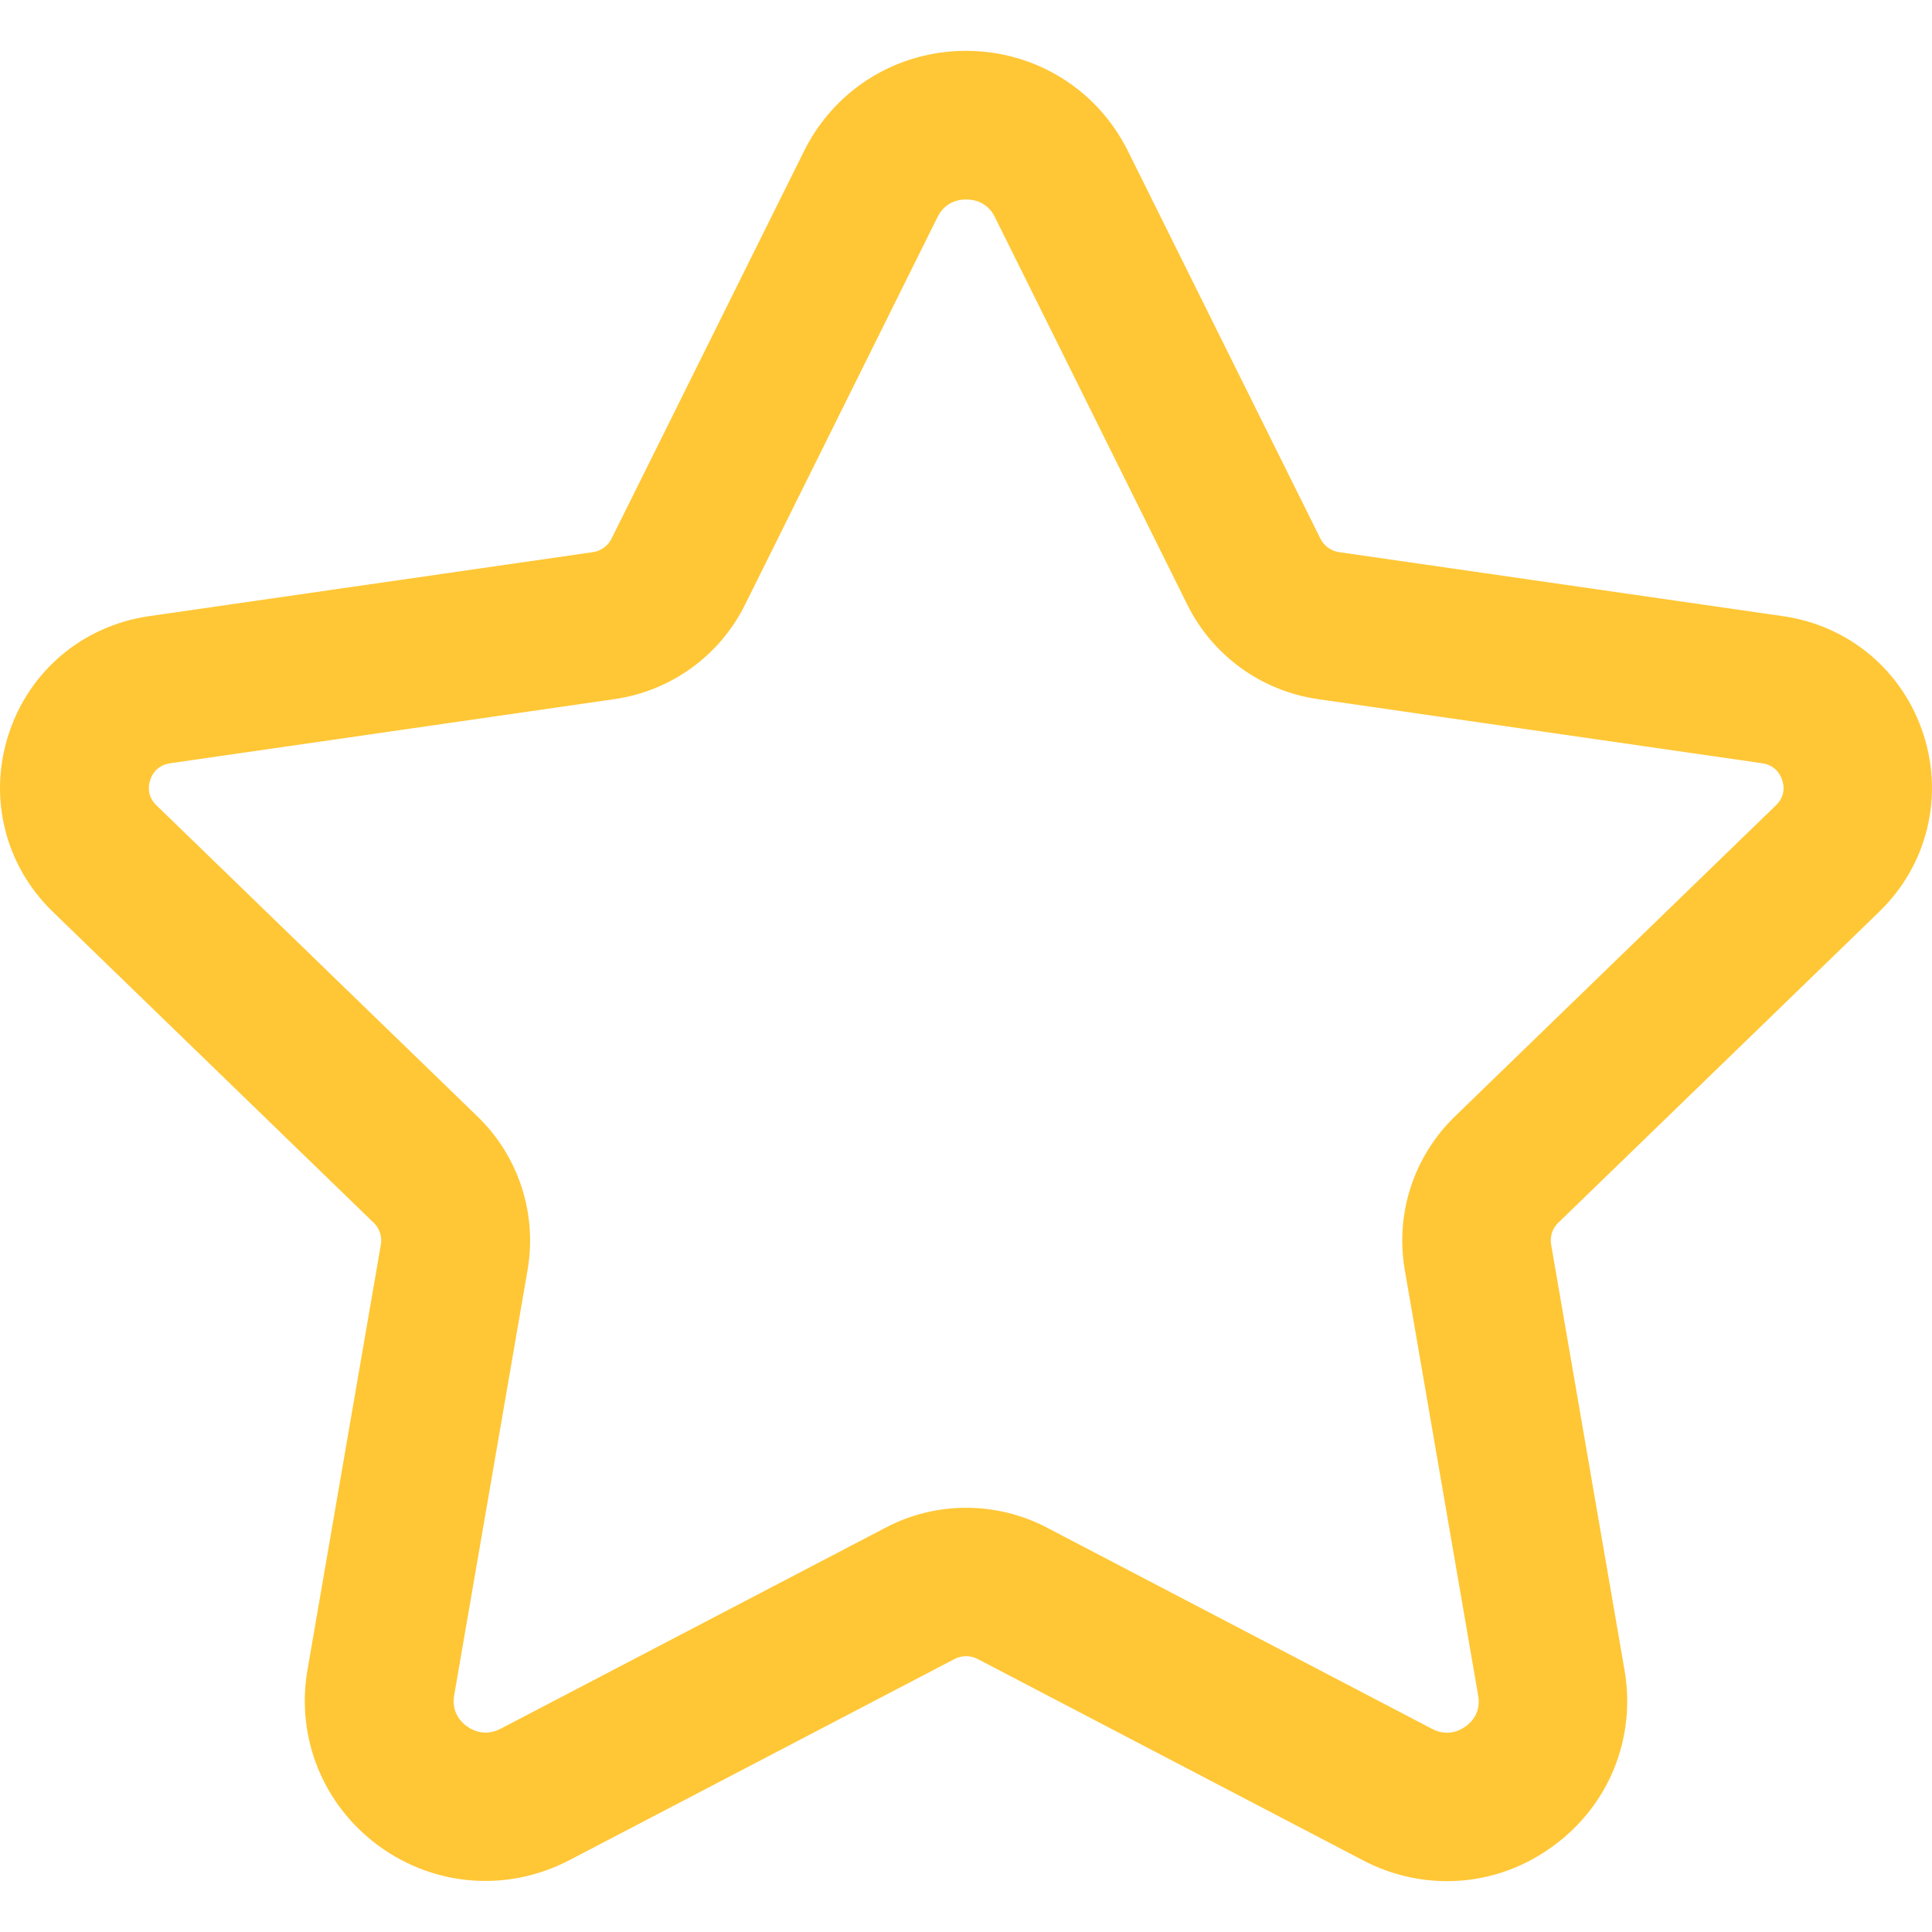 <svg width="38" height="38" viewBox="0 0 38 38" fill="none" xmlns="http://www.w3.org/2000/svg">
<path d="M28.462 37C27.899 37 27.334 36.866 26.81 36.591L19.232 32.632C19.088 32.556 18.916 32.556 18.772 32.632L11.2 36.587C9.993 37.218 8.559 37.113 7.456 36.311C6.359 35.511 5.817 34.186 6.047 32.849L7.491 24.48C7.518 24.323 7.466 24.163 7.352 24.052L1.036 17.931C0.098 17.022 -0.235 15.685 0.169 14.442C0.572 13.198 1.628 12.309 2.926 12.12L11.662 10.86C11.822 10.836 11.958 10.737 12.028 10.595L15.815 2.971C16.419 1.755 17.64 1 19 1C20.36 1 21.581 1.755 22.185 2.971L25.97 10.593C26.042 10.737 26.178 10.836 26.338 10.86L35.074 12.12C36.372 12.307 37.428 13.197 37.831 14.442C38.235 15.685 37.901 17.022 36.964 17.931L30.649 24.05C30.532 24.163 30.482 24.323 30.509 24.48L31.953 32.853C32.183 34.188 31.645 35.513 30.546 36.311C29.926 36.768 29.195 37 28.462 37ZM19.002 29.656C19.546 29.656 20.091 29.785 20.587 30.044L28.164 34.003C28.466 34.163 28.712 34.04 28.829 33.955C28.946 33.871 29.131 33.678 29.074 33.352L27.63 24.977C27.439 23.867 27.809 22.739 28.618 21.957L34.931 15.839C35.12 15.656 35.089 15.45 35.054 15.345C35.019 15.238 34.922 15.051 34.658 15.012L25.923 13.751C24.81 13.591 23.849 12.895 23.352 11.891L19.569 4.271C19.419 3.967 19.15 3.923 19.004 3.923C18.858 3.923 18.589 3.967 18.439 4.271L14.654 11.893C14.159 12.895 13.198 13.591 12.085 13.751L3.349 15.012C3.086 15.051 2.987 15.236 2.954 15.345C2.919 15.452 2.889 15.656 3.076 15.839L9.391 21.959C10.198 22.739 10.568 23.867 10.377 24.977L8.933 33.346C8.877 33.675 9.064 33.867 9.181 33.953C9.302 34.038 9.539 34.159 9.849 34.001L17.421 30.046C17.912 29.787 18.458 29.656 19.002 29.656Z" fill="#FFC736"/>
</svg>
